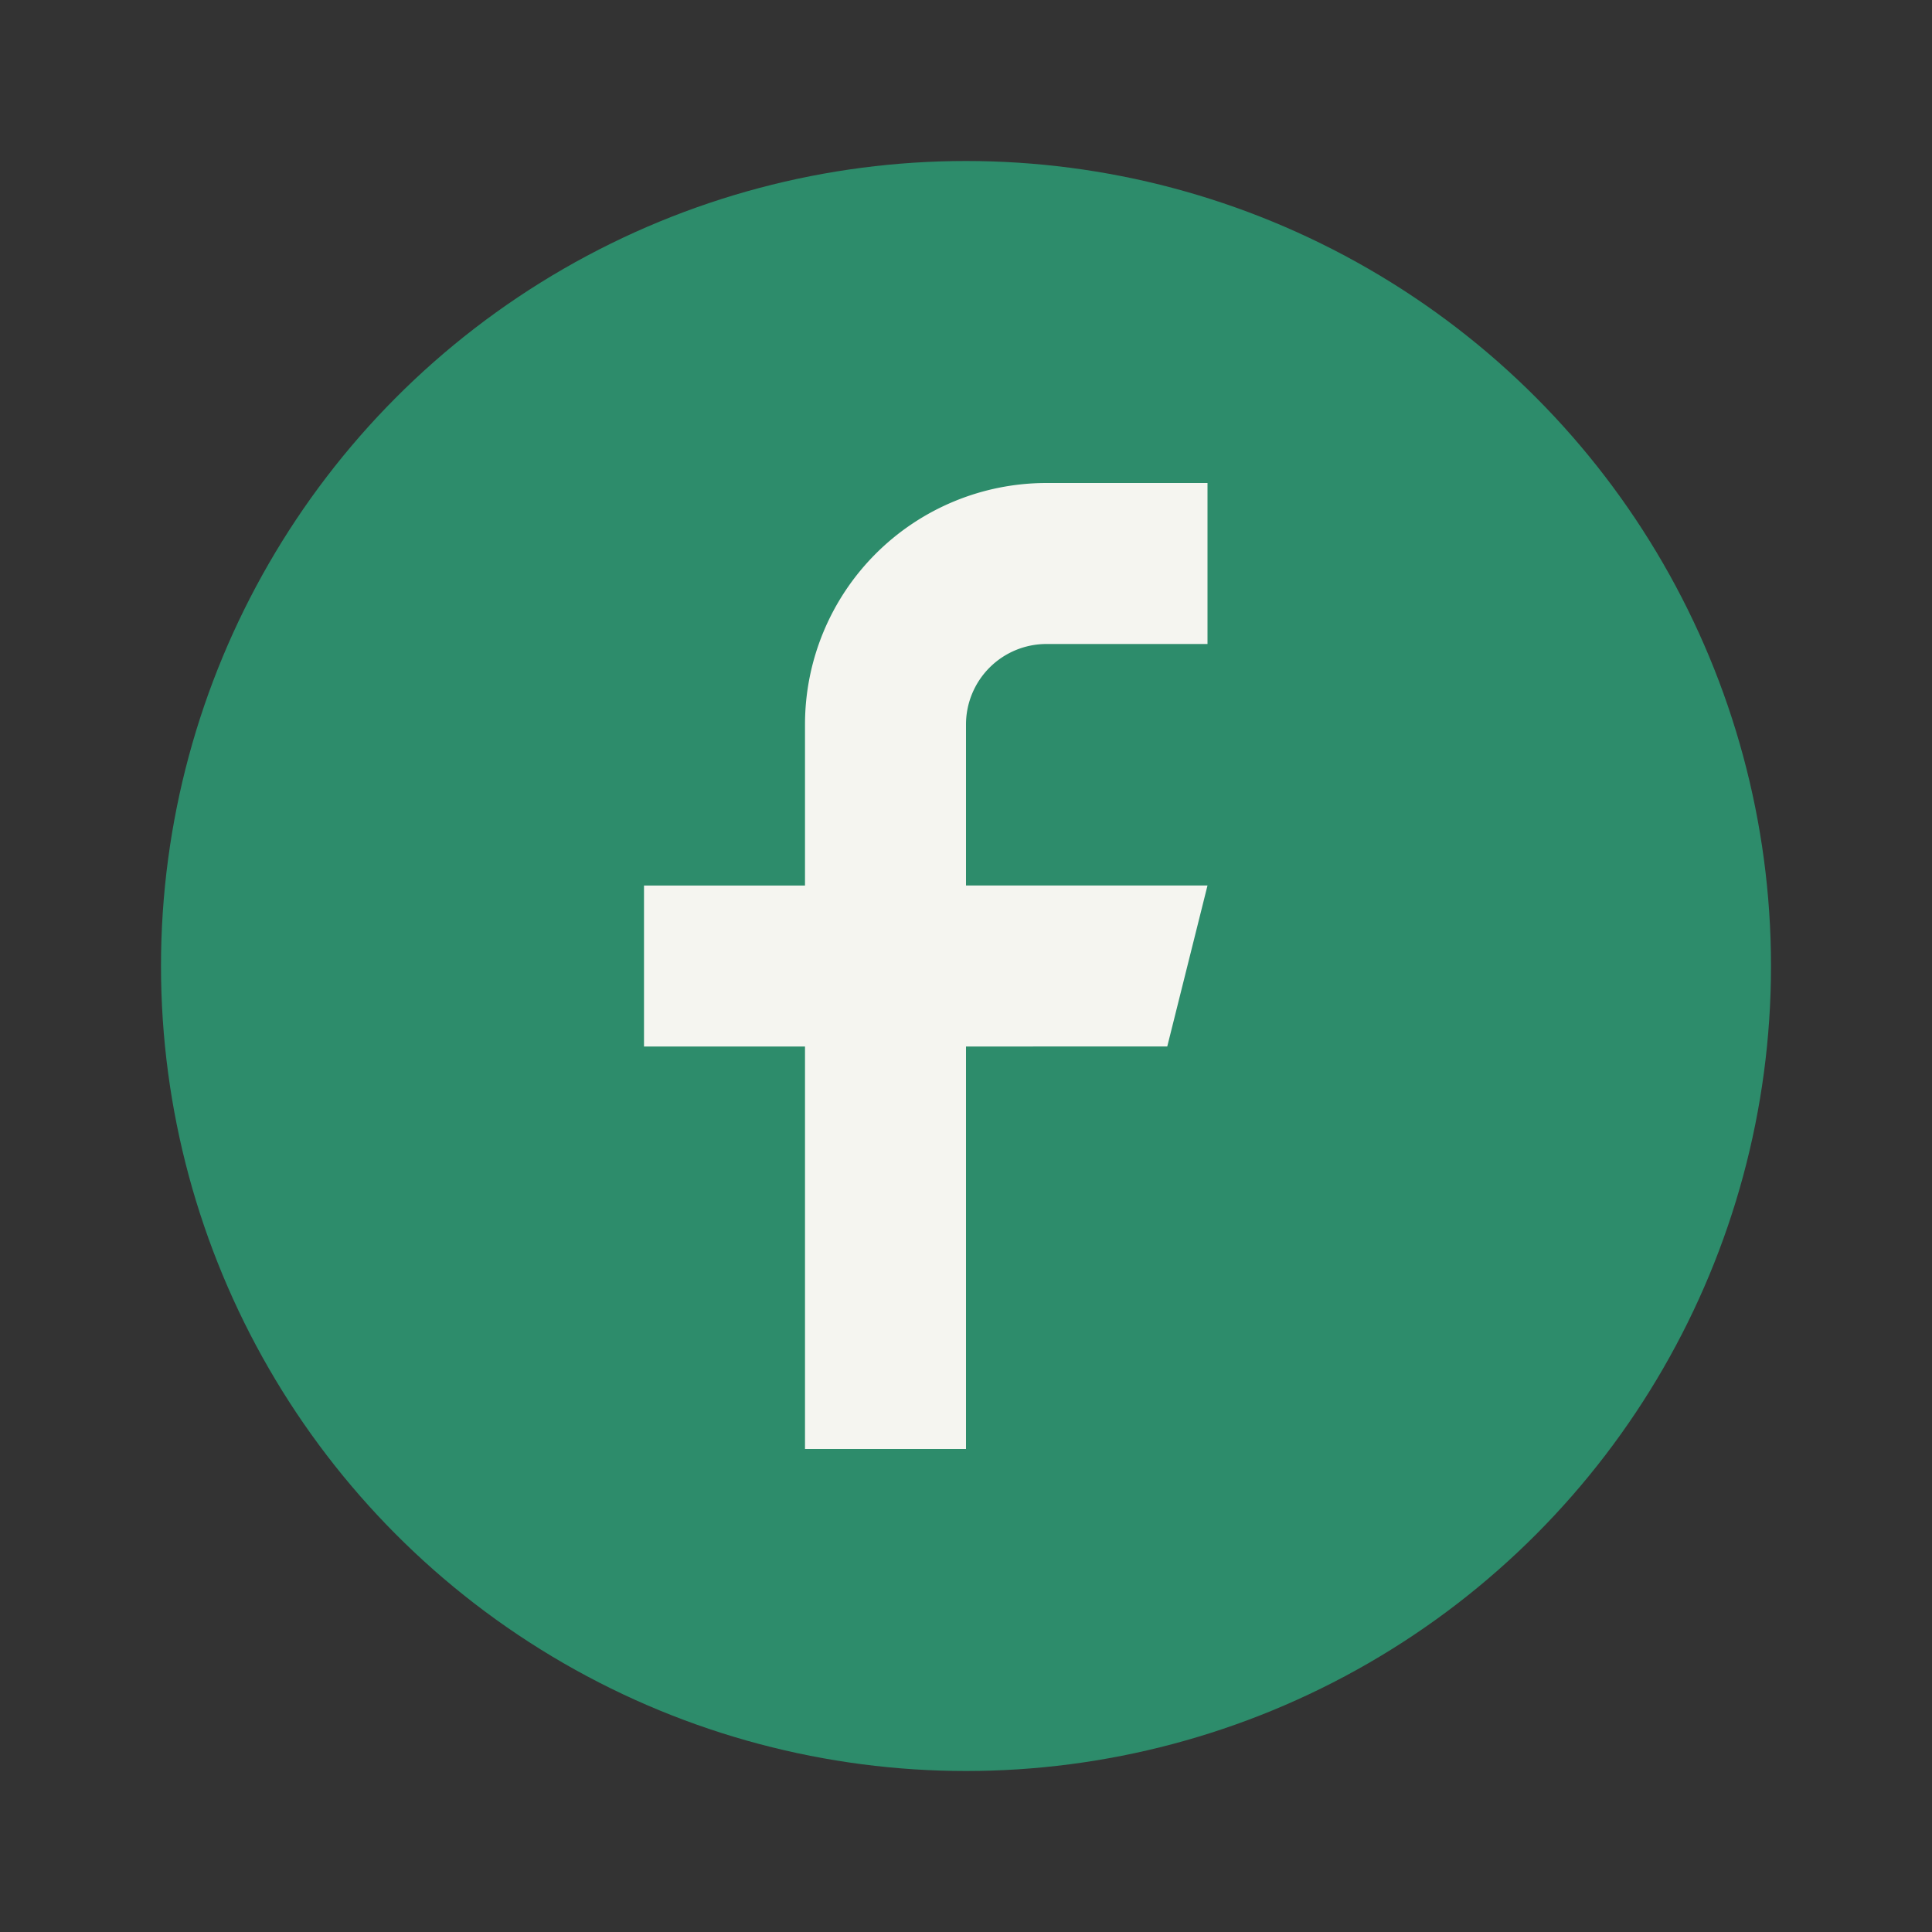 <?xml version="1.0" encoding="UTF-8"?>
<svg xmlns="http://www.w3.org/2000/svg" width="24" height="24" viewBox="0 0 24 24"><rect x="0" y="0" width="24" height="24" fill="#333333" stroke="none"/><circle cx="12" cy="12" r="10" fill="#2D8C6B"/><path d="M15 8h-2a1 1 0 0 0-1 1v2h3l-.5 2H12v5h-2v-5H8v-2h2V9a3 3 0 0 1 3-3h2z" fill="#F5F5F0"/></svg>